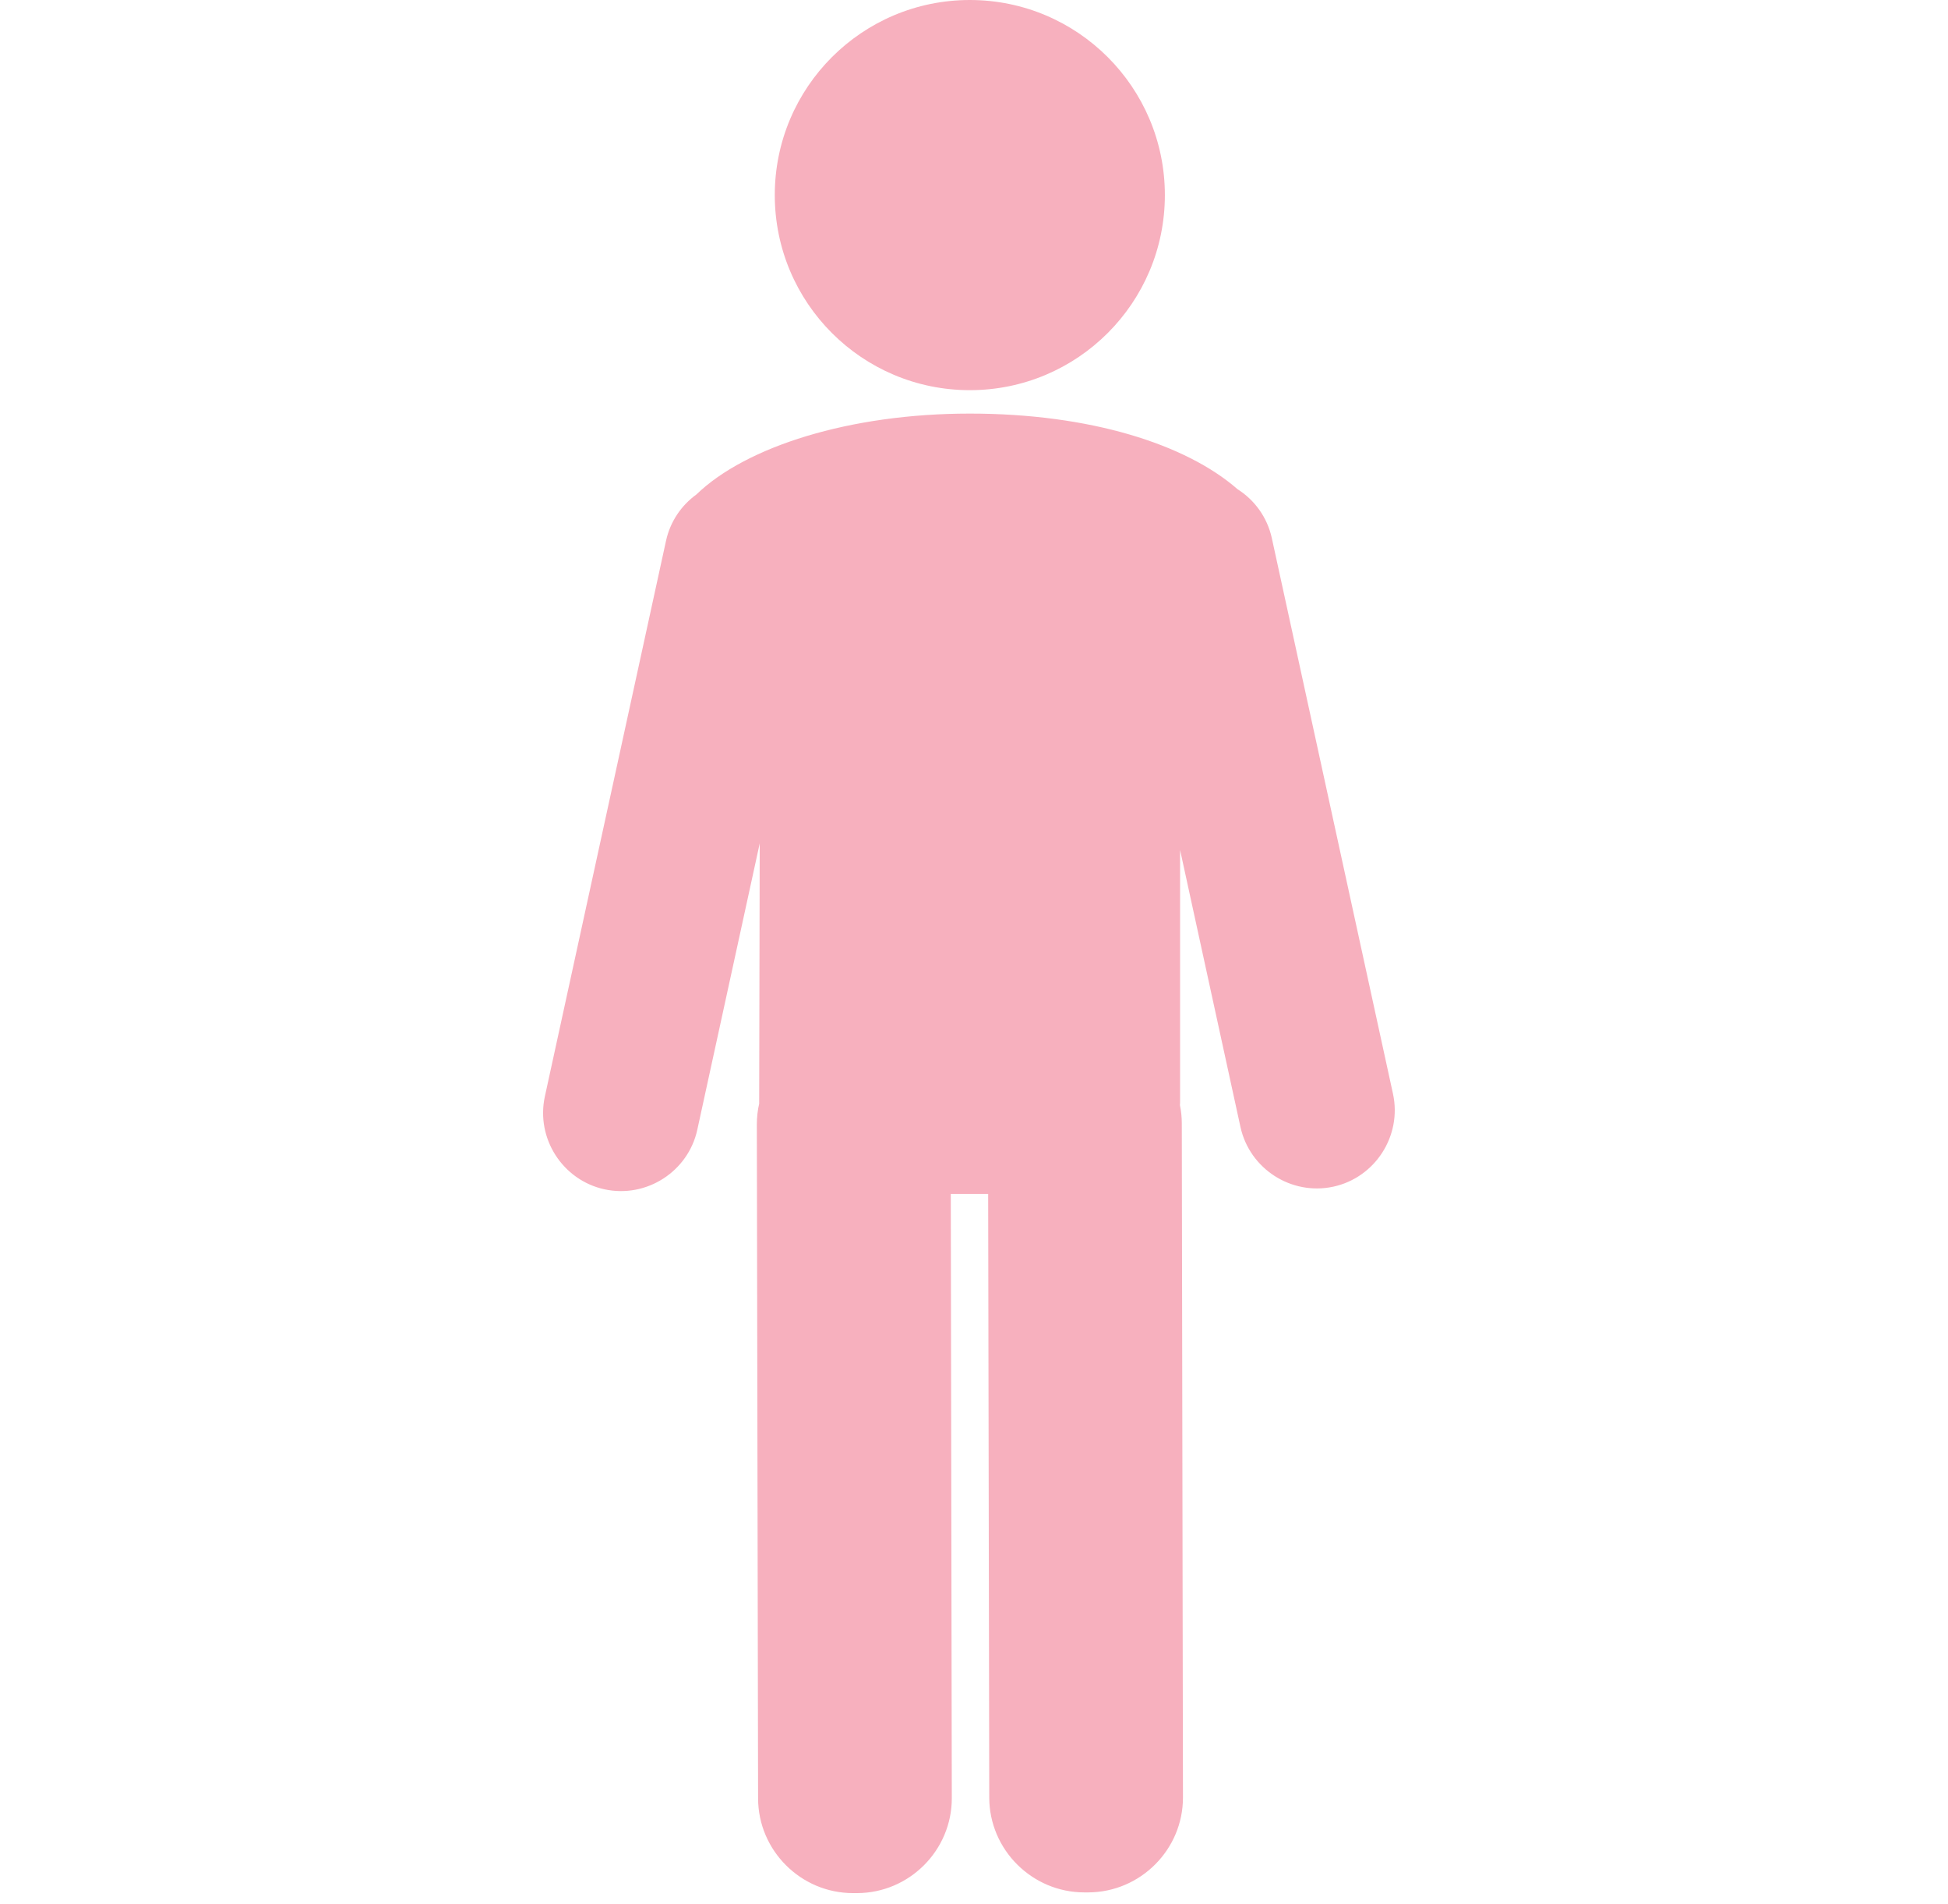 <?xml version="1.0" encoding="UTF-8"?>
<svg id="Layer_8" data-name="Layer 8" xmlns="http://www.w3.org/2000/svg" viewBox="0 0 249.69 243.98">
  <defs>
    <style>
      .cls-1 {
        fill: #f7b0be;
        stroke-width: 0px;
      }
    </style>
  </defs>
  <path class="cls-1" d="M170.91,152.07c-5.38,1.17-10.73-2.27-11.91-7.64l-7.74-35.51v32.21c0,.15,0,.32-.02.47v.02c.16.76.24,1.55.24,2.36l.15,86.34c.02,6.69-5.45,12.17-12.14,12.19h-.5c-6.69,0-12.18-5.46-12.19-12.15l-.14-77.36h-4.79l.13,77.42c.02,6.69-5.45,12.17-12.14,12.18h-.5c-6.69.02-12.18-5.45-12.19-12.14l-.16-86.34c0-.94.1-1.85.31-2.73h0c-.01-.14-.01,2.61-.01-.39l.07-32.92-8,36.69c-1.17,5.37-6.52,8.81-11.9,7.64-5.37-1.17-8.81-6.53-7.64-11.9l15.53-71.21c.54-2.48,1.98-4.55,3.89-5.93,6.35-6.14,19.66-10.37,35.05-10.37s27.68,3.91,34.29,9.67c0,0,.01-.01.01.01,2.17,1.37,3.82,3.58,4.41,6.28l15.53,71.21c1.17,5.37-2.27,10.73-7.64,11.9Z"/>
  <circle class="cls-1" cx="124.31" cy="25" r="25"/>
</svg>